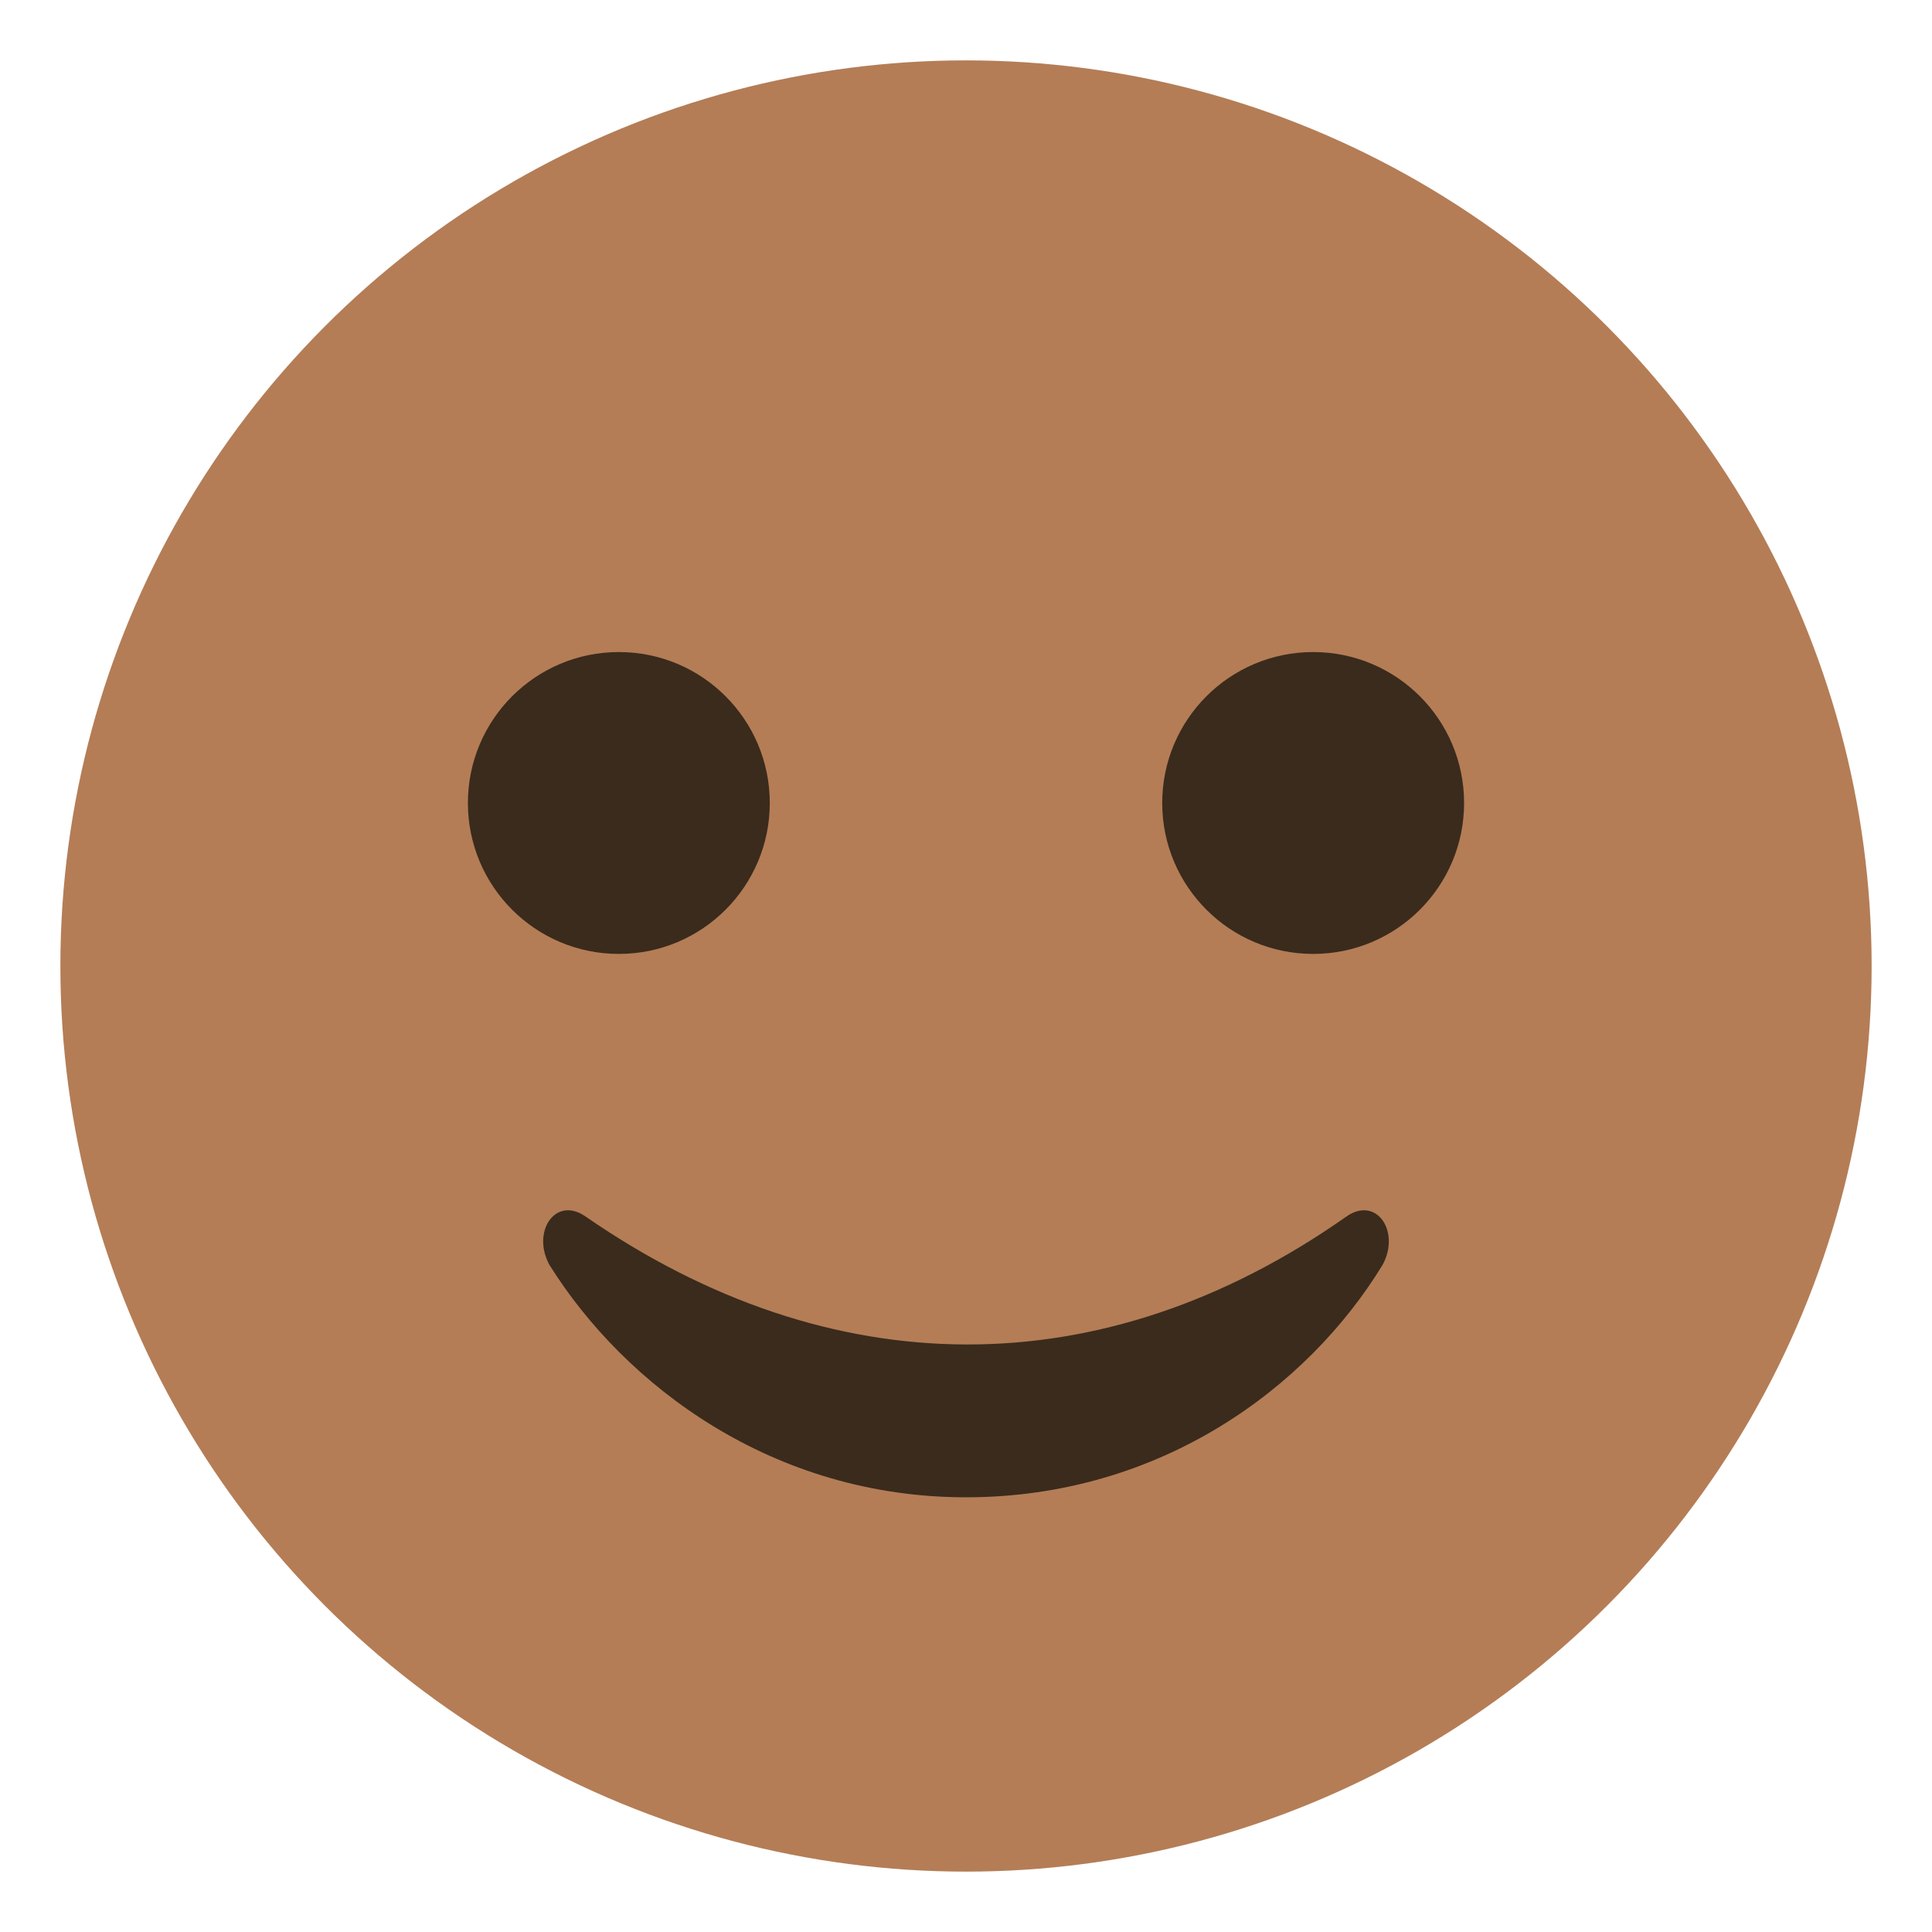 <svg xmlns="http://www.w3.org/2000/svg" viewBox="0 0 64 64"><circle cx="32" cy="32" r="30" fill="#b47d56"/><g fill="#3a2b1d"><circle cx="20.5" cy="26.6" r="5"/><circle cx="43.5" cy="26.6" r="5"/><path d="M44.6 40.3c-8.1 5.7-17.1 5.6-25.2 0-1-.7-1.8.5-1.2 1.6 2.5 4 7.4 7.7 13.8 7.7s11.3-3.6 13.8-7.7c.6-1.1-.2-2.3-1.2-1.6"/></g></svg>